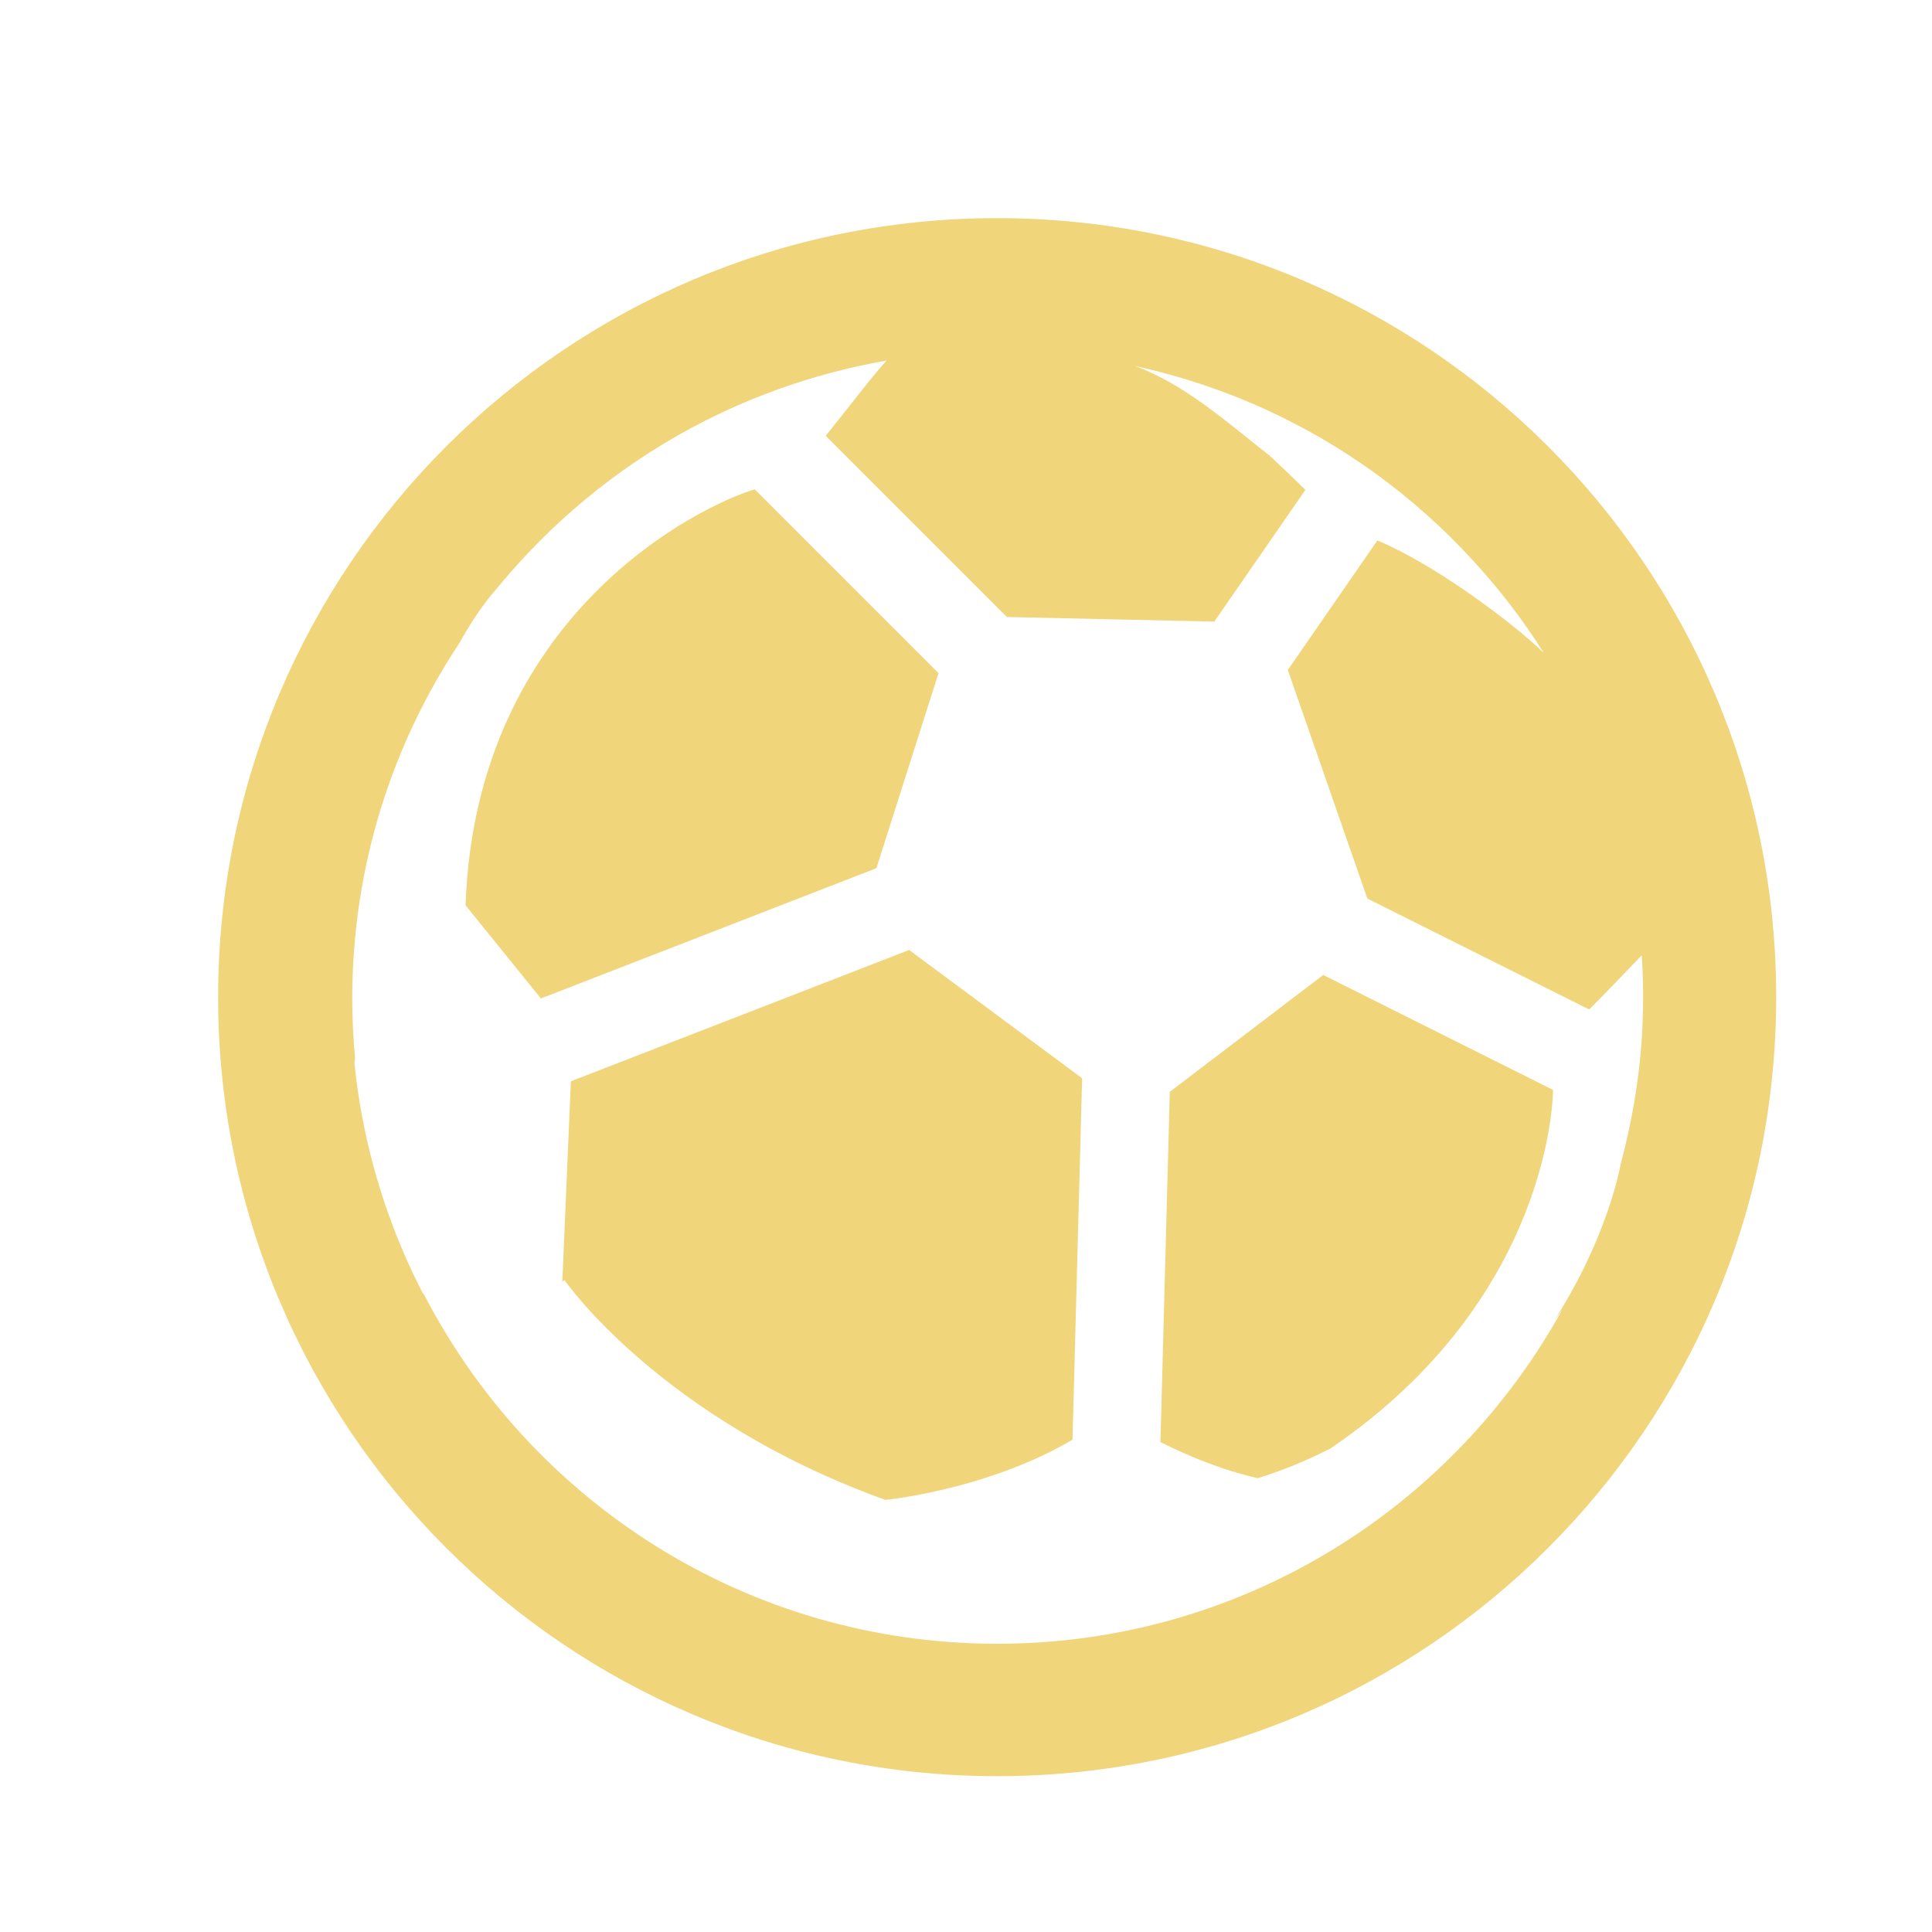 <svg width="31" height="31" viewBox="0 0 31 31" fill="none" xmlns="http://www.w3.org/2000/svg">
<path d="M16 3.5C22.903 3.5 28.5 9.097 28.5 16C28.5 22.903 22.903 28.5 16 28.5C9.096 28.5 3.5 22.903 3.5 16C3.5 9.097 9.096 3.5 16 3.5ZM14.224 5.786C13.642 5.887 13.07 6.038 12.508 6.238C11.201 6.705 10.017 7.421 8.986 8.368C8.614 8.711 8.271 9.077 7.955 9.463C7.955 9.463 7.686 9.748 7.371 10.319C6.285 11.954 5.652 13.916 5.652 16.027C5.652 16.348 5.668 16.664 5.697 16.978C5.695 17.005 5.69 17.03 5.687 17.058C5.771 17.887 5.955 18.702 6.238 19.494C6.393 19.928 6.576 20.349 6.786 20.755C6.79 20.758 6.795 20.759 6.799 20.761C8.517 24.095 11.991 26.375 16 26.375C19.905 26.375 23.305 24.21 25.067 21.014L24.939 21.188C25.815 19.822 26.006 18.673 26.006 18.673C26.2 17.946 26.323 17.2 26.355 16.438C26.371 16.066 26.367 15.697 26.343 15.329C26.209 15.464 25.796 15.903 25.5 16.198L21.94 14.418L20.664 10.75L22.101 8.672C22.989 9.041 24.221 9.948 24.768 10.472C24.437 9.947 24.058 9.452 23.63 8.988C22.685 7.959 21.563 7.143 20.301 6.567C19.626 6.26 18.926 6.028 18.209 5.872C19.014 6.167 19.684 6.773 20.361 7.303C20.398 7.334 20.717 7.634 20.946 7.86L19.484 9.974L16.157 9.9L13.249 6.992C13.582 6.584 13.942 6.102 14.224 5.786ZM14.588 15.243L17.363 17.301L17.209 23.101C15.961 23.835 14.501 24.035 14.208 24.067C10.613 22.773 9.076 20.567 9.058 20.54L9.023 20.564L9.16 17.35L14.588 15.243ZM21.232 15.644L24.919 17.488C24.919 17.488 24.938 20.802 21.346 23.243C20.915 23.462 20.516 23.616 20.182 23.718C19.586 23.582 19.042 23.351 18.62 23.139L18.77 17.519L21.232 15.644ZM12.11 7.852L15.059 10.801L14.062 13.931L8.679 16.021L7.47 14.526C7.635 9.835 11.259 8.103 12.11 7.852Z" fill="#F1D57B"/>
</svg>

